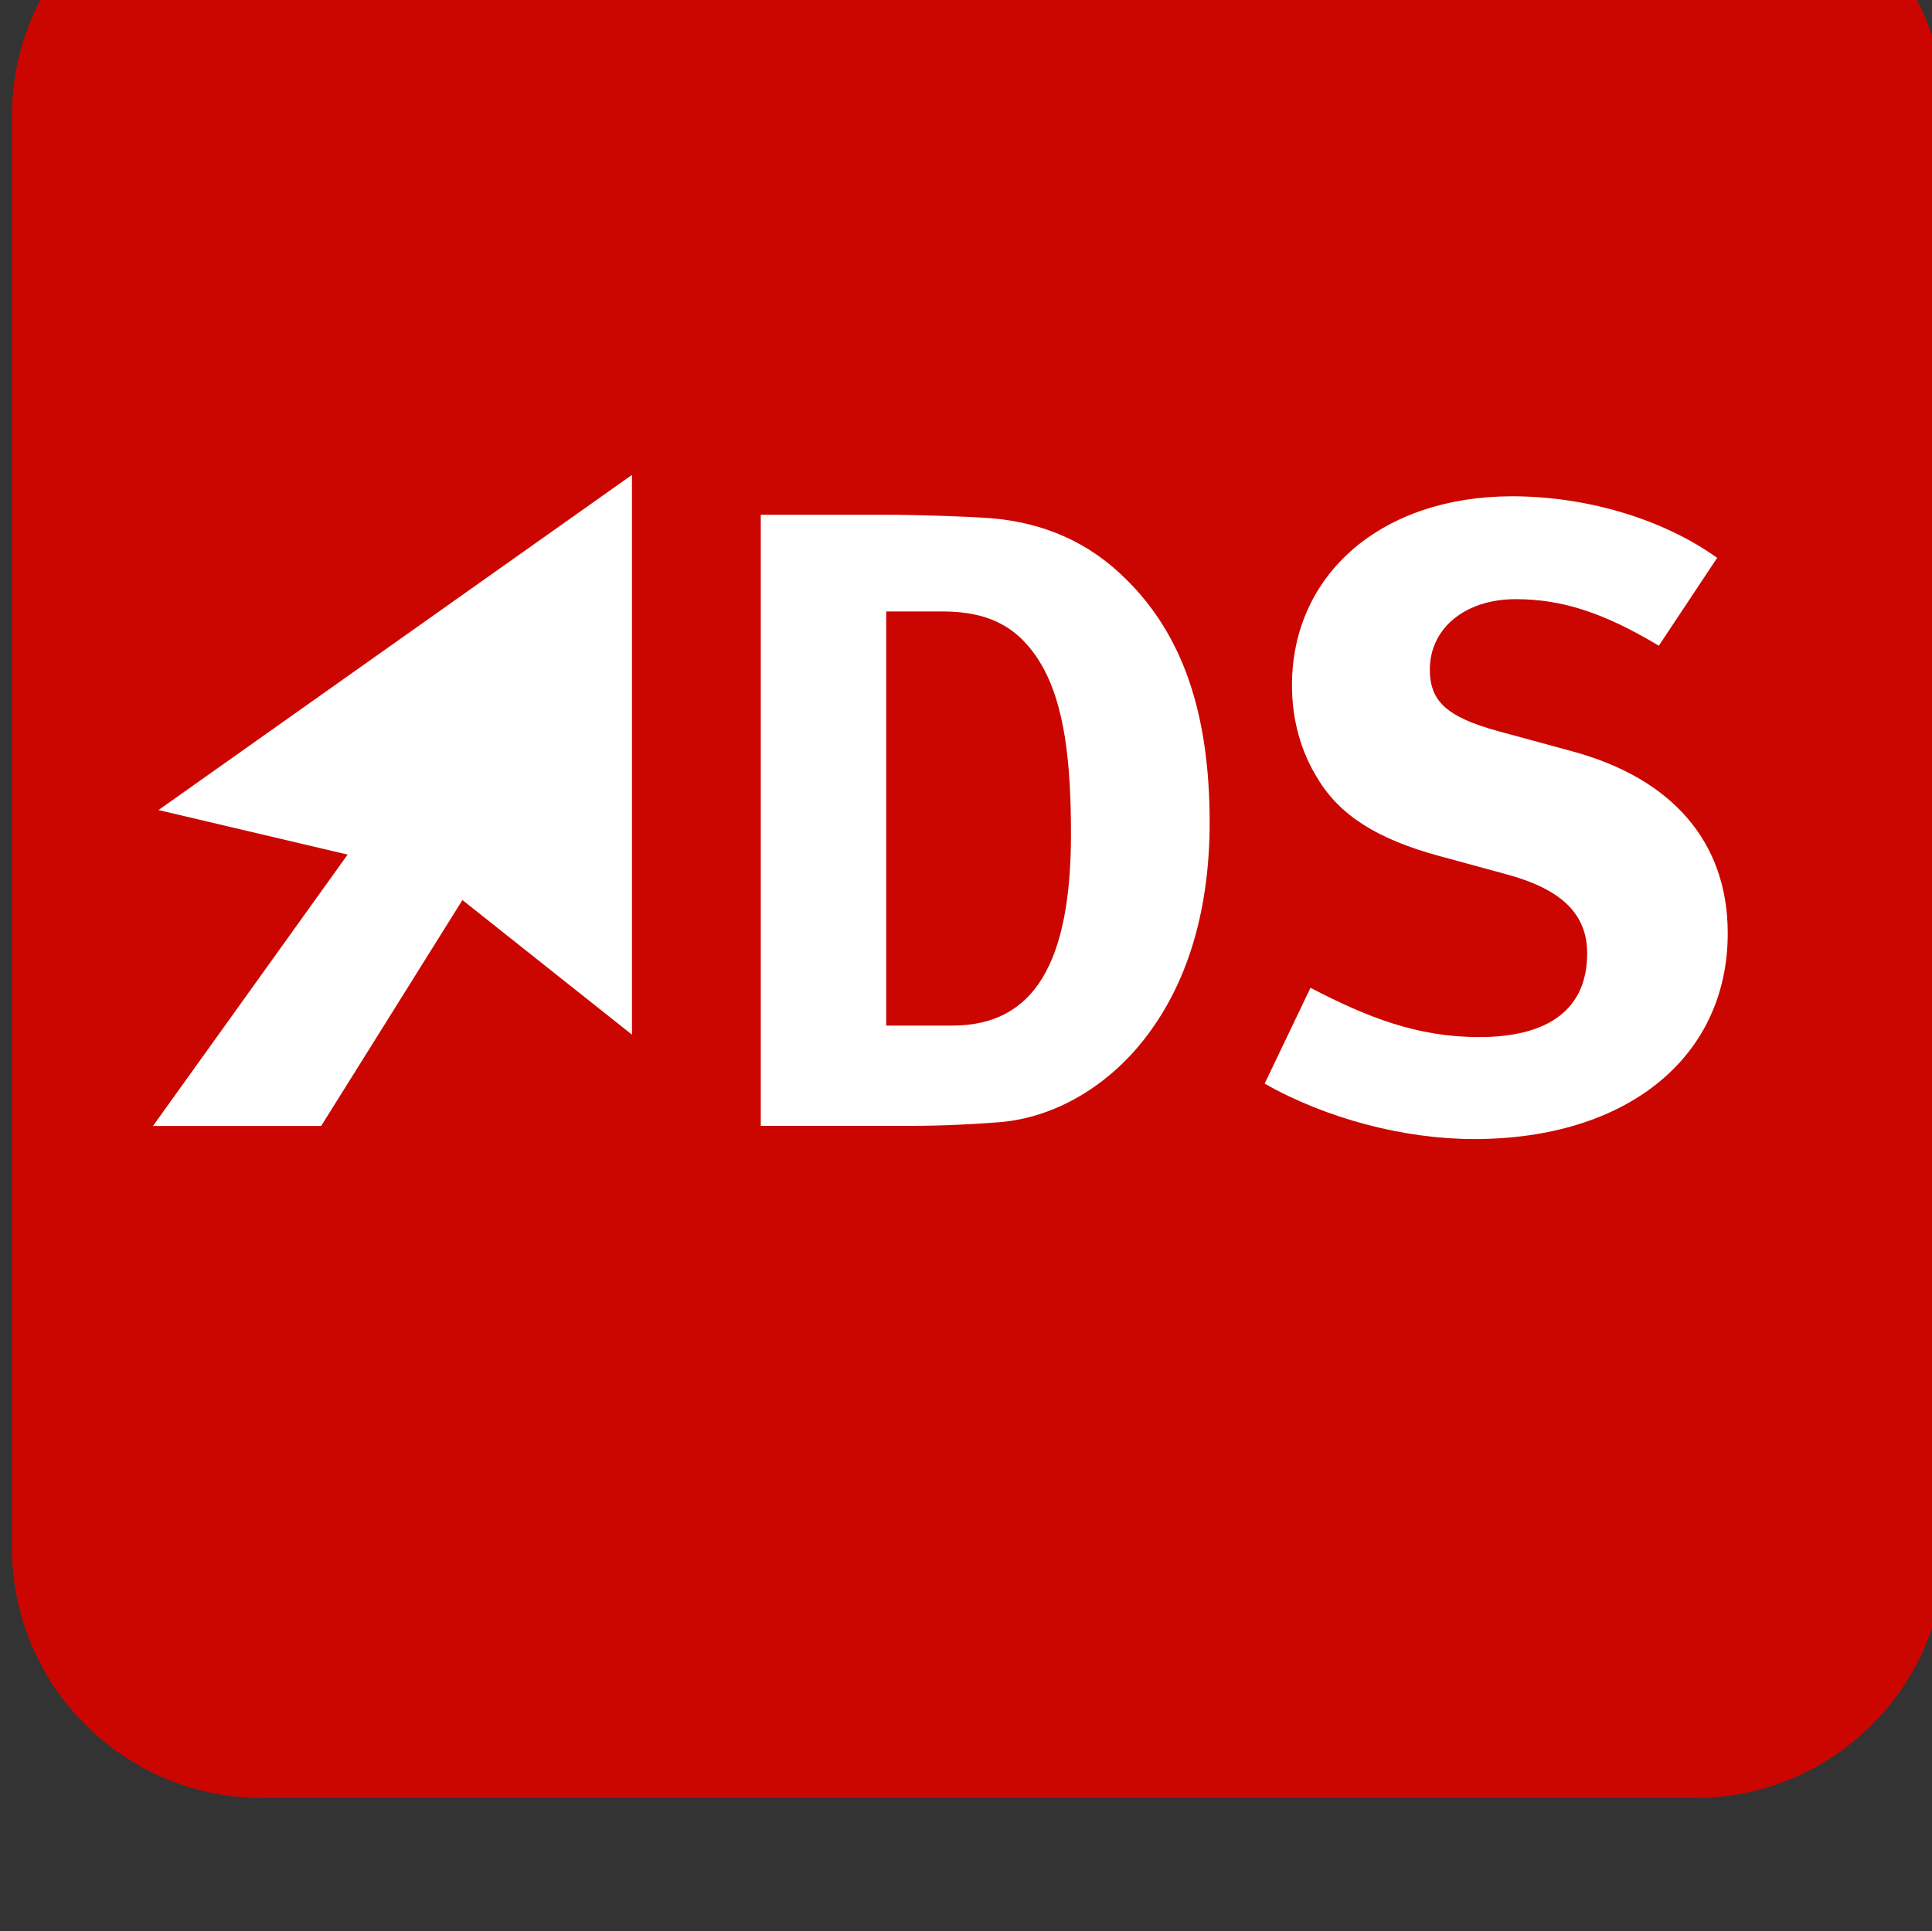 <?xml version="1.0" encoding="UTF-8" standalone="no"?>
<!-- Created with Inkscape (http://www.inkscape.org/) -->

<svg
   xmlns:dc="http://purl.org/dc/elements/1.1/"
   xmlns:cc="http://creativecommons.org/ns#"
   xmlns:rdf="http://www.w3.org/1999/02/22-rdf-syntax-ns#"
   xmlns:svg="http://www.w3.org/2000/svg"
   xmlns="http://www.w3.org/2000/svg"
   xmlns:sodipodi="http://sodipodi.sourceforge.net/DTD/sodipodi-0.dtd"
   xmlns:inkscape="http://www.inkscape.org/namespaces/inkscape"
   width="18.674mm"
   height="18.669mm"
   viewBox="0 0 18.674 18.669"
   version="1.1"
   id="svg8"
   sodipodi:docname="logo.svg"
   inkscape:version="0.92.5 (2060ec1f9f, 2020-04-08)">
  <rect x="0" y="0" width="18.674" height="18.669" fill="#333333" stroke="none"/>
  <defs
     id="defs2">
    <clipPath
       clipPathUnits="userSpaceOnUse"
       id="clipPath685">
      <path
         d="M 0,6037 H 1680 V 0 H 0 Z"
         id="path683"
         inkscape:connector-curvature="0" />
    </clipPath>
    <clipPath
       clipPathUnits="userSpaceOnUse"
       id="clipPath1097">
      <path
         d="M 0,6037 H 1680 V 0 H 0 Z"
         id="path1095"
         inkscape:connector-curvature="0" />
    </clipPath>
    <clipPath
       clipPathUnits="userSpaceOnUse"
       id="clipPath169">
      <path
         d="M 0,6037 H 1680 V 0 H 0 Z"
         id="path167"
         inkscape:connector-curvature="0" />
    </clipPath>
  </defs>
  <sodipodi:namedview
     id="base"
     pagecolor="#ffffff"
     bordercolor="#666666"
     borderopacity="1.0"
     inkscape:pageopacity="0.0"
     inkscape:pageshadow="2"
     inkscape:zoom="2.8"
     inkscape:cx="71.055588"
     inkscape:cy="39.051921"
     inkscape:document-units="mm"
     inkscape:current-layer="layer1"
     showgrid="false"
     inkscape:window-width="1848"
     inkscape:window-height="1016"
     inkscape:window-x="1992"
     inkscape:window-y="27"
     inkscape:window-maximized="1"
     fit-margin-top="0"
     fit-margin-left="0"
     fit-margin-right="0"
     fit-margin-bottom="0" />
  <g
     inkscape:label="Layer 1"
     inkscape:groupmode="layer"
     id="layer1"
     transform="translate(-41.89,-85.936)">
    <g
       transform="matrix(0.353,0,0,-0.353,-142.896,2149.031)"
       id="g163">
      <g
         id="g165"
         clip-path="url(#clipPath169)">
        <g
           id="g171"
           transform="translate(569.884,5848.144)">
          <path
             d="m 0,0 h -39.233 c -3.775,0 -6.848,-3.069 -6.848,-6.843 v -39.236 c 0,-3.772 3.073,-6.841 6.848,-6.841 H 0 c 3.779,0 6.852,3.069 6.852,6.841 V -6.843 C 6.852,-3.069 3.779,0 0,0"
             style="fill:#cb0600;fill-opacity:1;fill-rule:nonzero;stroke:none"
             id="path173"
             inkscape:connector-curvature="0" />
        </g>
        <g
           id="g175"
           transform="translate(540.777,5831.457)">
          <path
             d="m 0,0 v -15.329 l -4.642,3.686 -3.867,-6.185 h -4.605 l 5.328,7.43 -5.178,1.22 z"
             style="fill:#ffffff;fill-opacity:1;fill-rule:nonzero;stroke:none"
             id="path177"
             inkscape:connector-curvature="0" />
        </g>
        <g
           id="g179"
           transform="translate(547.739,5816.377)">
          <path
             d="m 0,0 h 1.815 c 2.228,0 3.244,1.709 3.244,5.247 0,1.951 -0.17,3.587 -0.845,4.695 -0.56,0.917 -1.335,1.398 -2.666,1.398 H 0 Z m -0.047,13.988 c 0.967,0 2.252,-0.047 2.926,-0.095 C 4.308,13.771 5.544,13.242 6.559,12.23 8.107,10.713 8.856,8.571 8.856,5.561 8.856,3.273 8.304,1.275 7.165,-0.242 6.147,-1.615 4.646,-2.529 3.075,-2.648 2.443,-2.695 1.646,-2.746 0.652,-2.746 h -4.087 v 16.734 z"
             style="fill:#ffffff;fill-opacity:1;fill-rule:nonzero;stroke:none"
             id="path181"
             inkscape:connector-curvature="0" />
        </g>
        <g
           id="g183"
           transform="translate(568.894,5826.779)">
          <path
             d="m 0,0 c -1.525,0.914 -2.663,1.275 -3.921,1.275 -1.379,0 -2.349,-0.795 -2.349,-1.928 0,-0.865 0.46,-1.298 1.866,-1.685 l 2.031,-0.553 c 2.76,-0.746 4.26,-2.505 4.26,-4.982 0,-3.397 -2.756,-5.637 -6.946,-5.637 -1.91,0 -4.042,0.557 -5.734,1.518 l 1.255,2.624 c 1.574,-0.818 2.929,-1.349 4.624,-1.349 1.935,0 2.952,0.795 2.952,2.291 0,1.08 -0.701,1.756 -2.201,2.164 l -1.864,0.508 c -1.671,0.455 -2.71,1.106 -3.315,2.117 -0.463,0.746 -0.703,1.614 -0.703,2.551 0,3.059 2.47,5.178 6.026,5.178 2.057,0 4.139,-0.627 5.616,-1.686 z"
             style="fill:#ffffff;fill-opacity:1;fill-rule:nonzero;stroke:none"
             id="path185"
             inkscape:connector-curvature="0" />
        </g>
      </g>
    </g>
  </g>
</svg>
